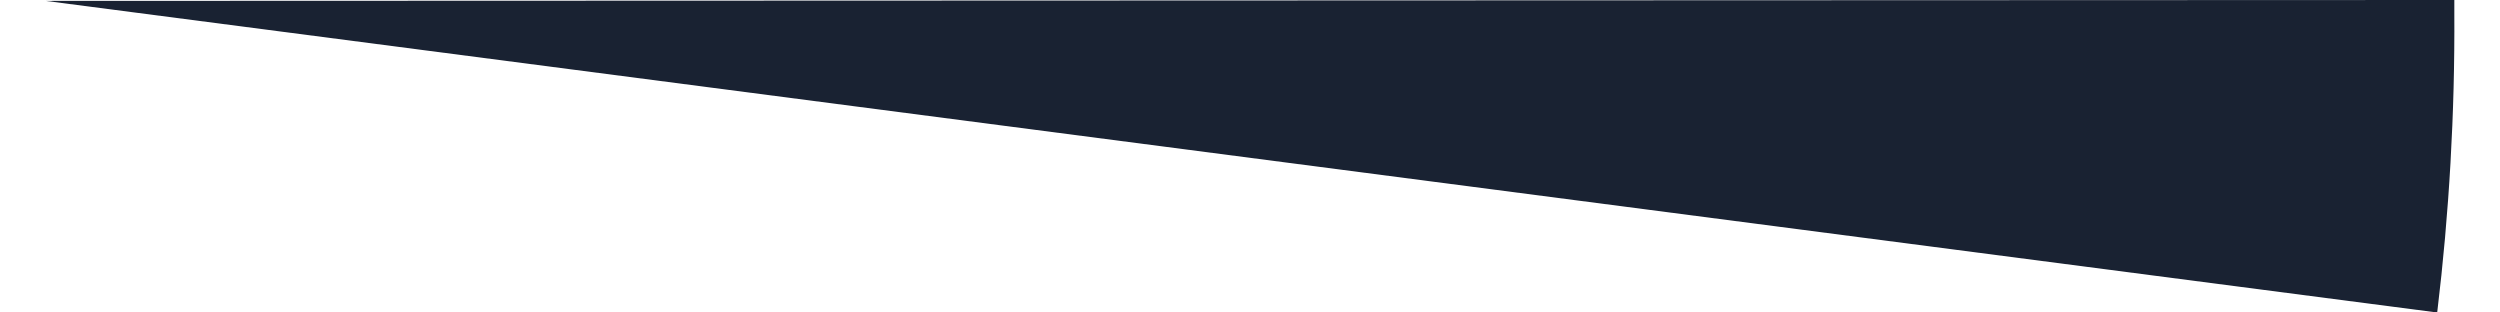 <?xml version="1.0" encoding="UTF-8"?><svg xmlns="http://www.w3.org/2000/svg" id="a627d7be517e13" viewBox="0 0 160.32 20.8" aria-hidden="true" width="160px" height="20px"><defs><linearGradient class="cerosgradient" data-cerosgradient="true" id="CerosGradient_idfd4900b7b" gradientUnits="userSpaceOnUse" x1="50%" y1="100%" x2="50%" y2="0%"><stop offset="0%" stop-color="#d1d1d1"/><stop offset="100%" stop-color="#d1d1d1"/></linearGradient><linearGradient/><style>.b-627d7be517e13{fill:#192232;}</style></defs><path class="b-627d7be517e13" d="M0,.06L159.18,20.8c.8-6.62,1.18-13.28,1.14-19.95,0-.28,0-.57,0-.85L0,.06Z"/></svg>